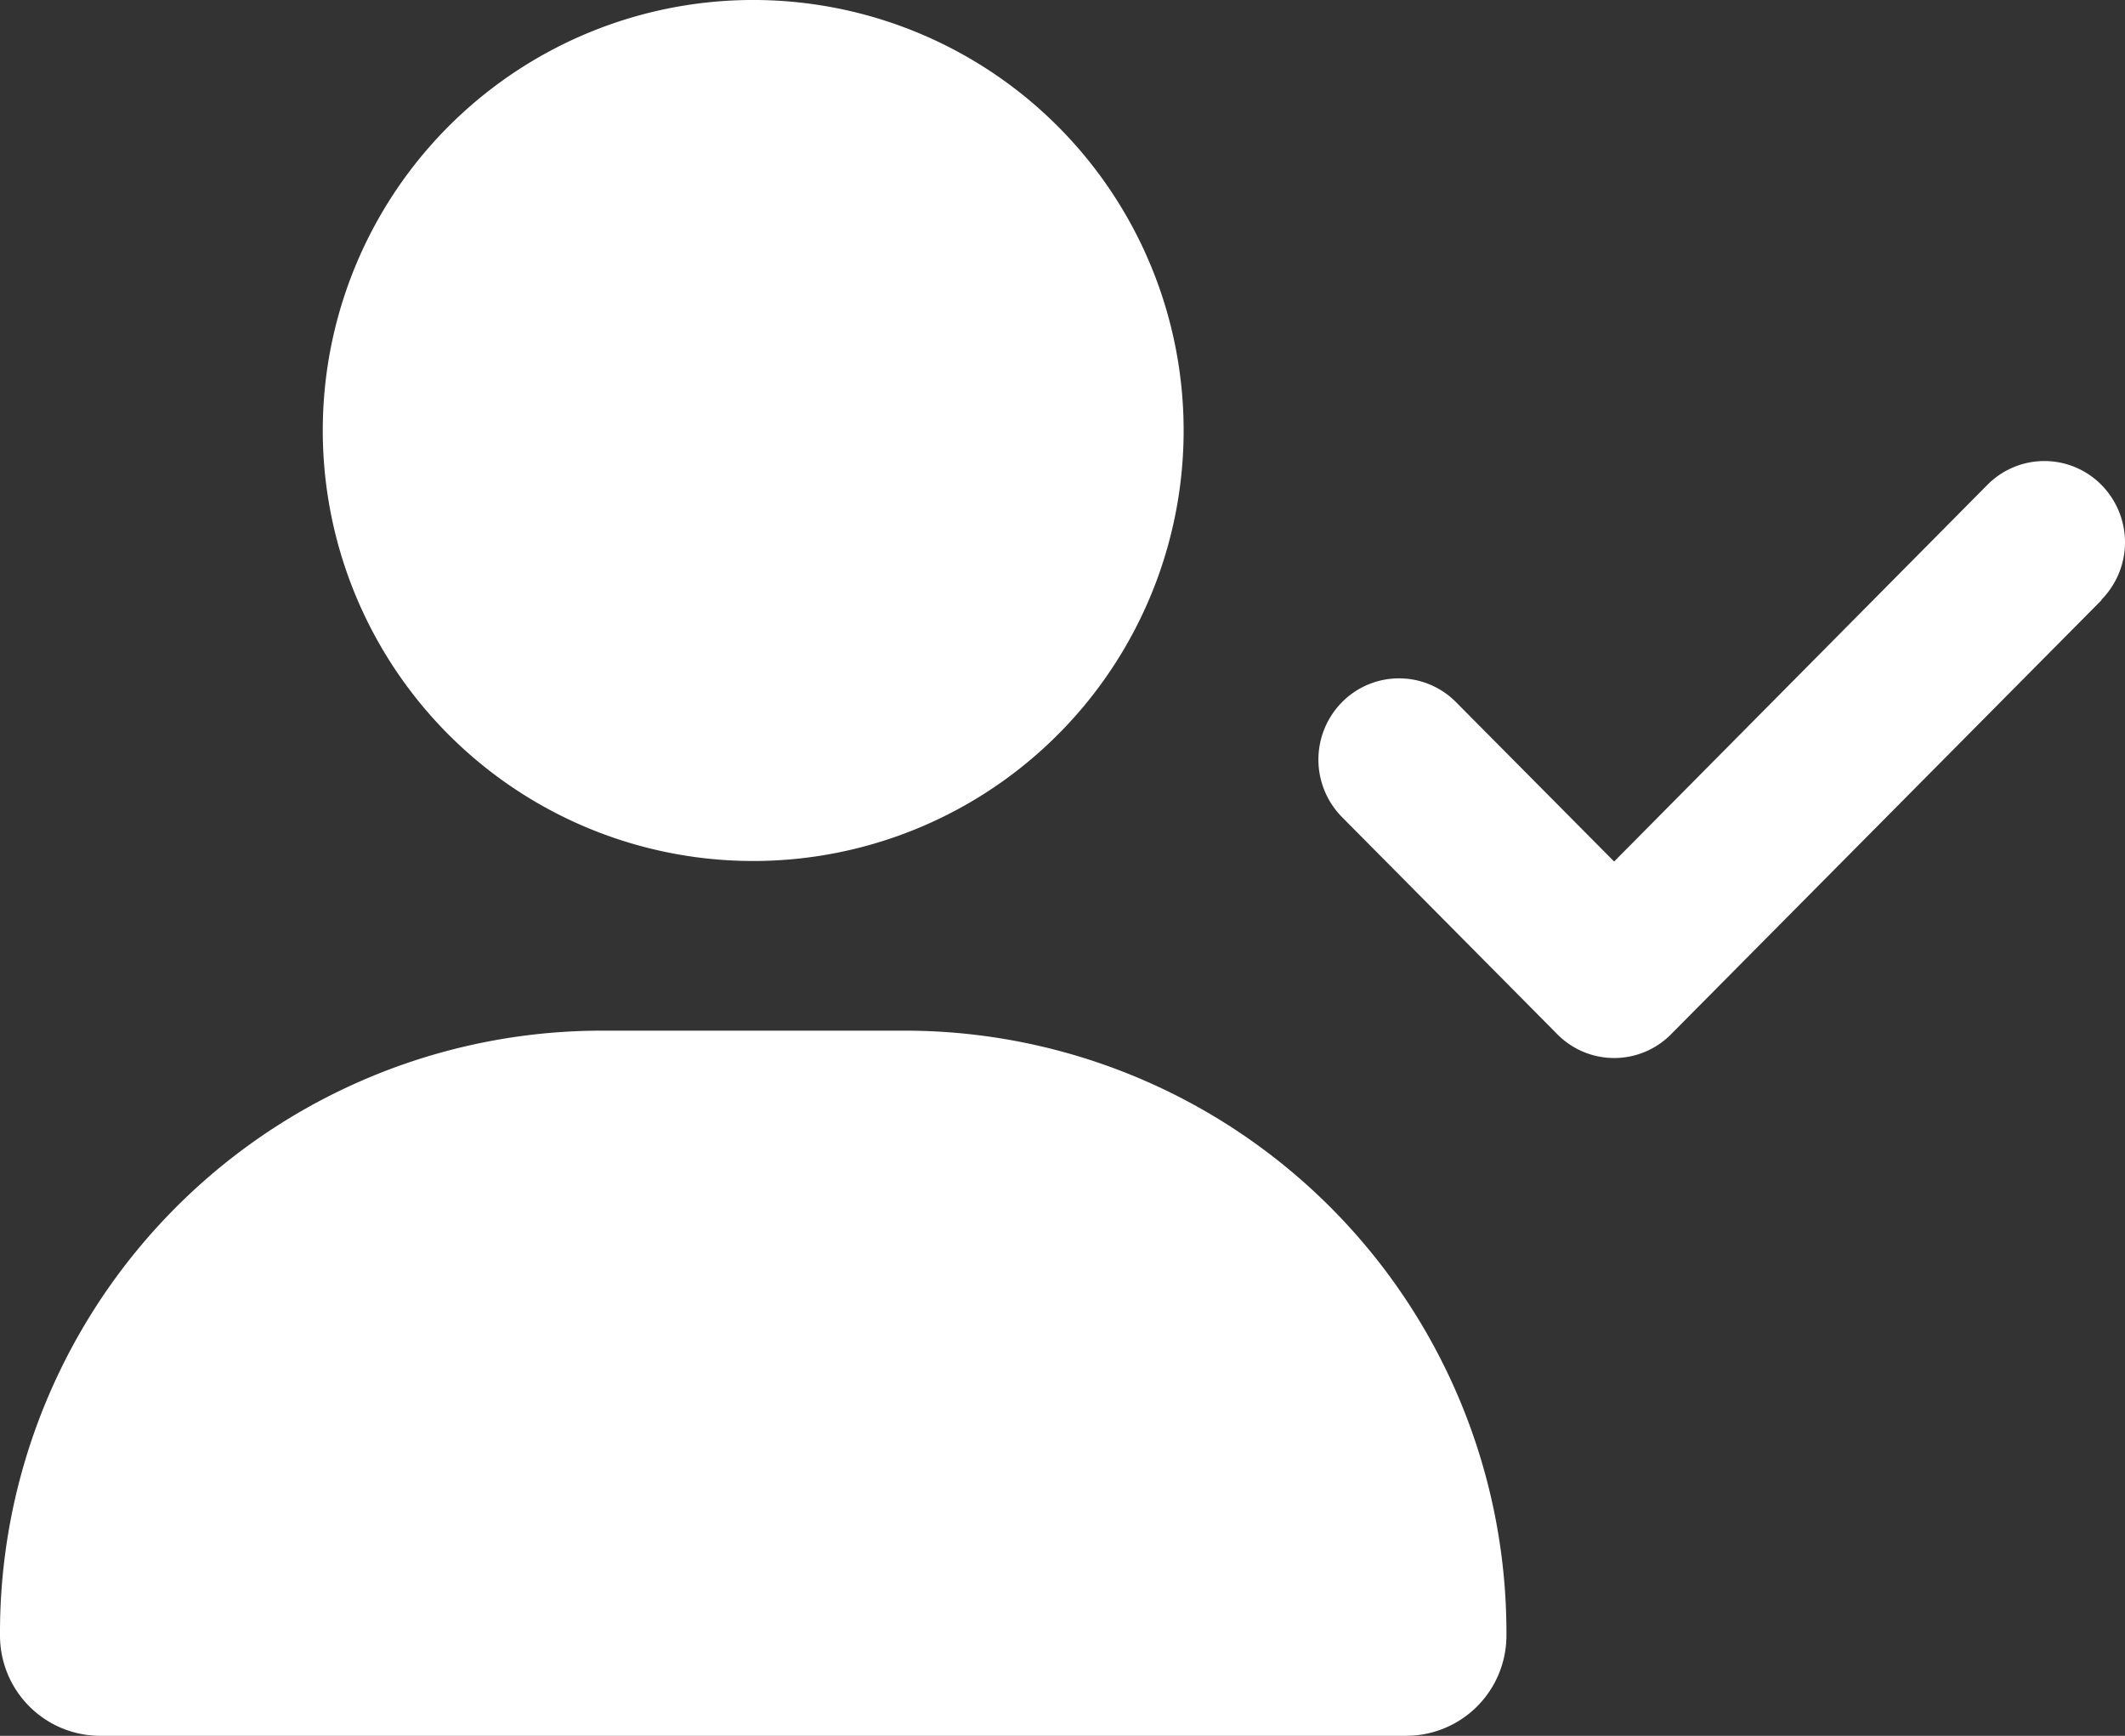 <svg xmlns="http://www.w3.org/2000/svg" width="126.336" height="103.18" viewBox="0 0 126.336 103.18">
  <rect x="0" y="0" width="126.336" height="103.18" fill="#333333" stroke="none"/>
  <path id="user-check-solid" d="M70.369,25.8a25.59,25.59,0,1,1-7.42-18.231A25.59,25.59,0,0,1,70.369,25.8ZM0,97.2A35.784,35.784,0,0,1,35.656,61.264H53.917A35.785,35.785,0,0,1,89.561,97.207a5.962,5.962,0,0,1-5.937,5.973H5.938A5.962,5.962,0,0,1,0,97.2ZM124.945,35.67,99.356,61.47a4.751,4.751,0,0,1-6.777,0L79.786,48.57a4.859,4.859,0,0,1,0-6.832,4.765,4.765,0,0,1,6.778,0l9.4,9.472,22.191-22.39a4.765,4.765,0,0,1,6.777,0,4.859,4.859,0,0,1,0,6.832Z" transform="translate(0)" fill="#fff"/>
</svg>
